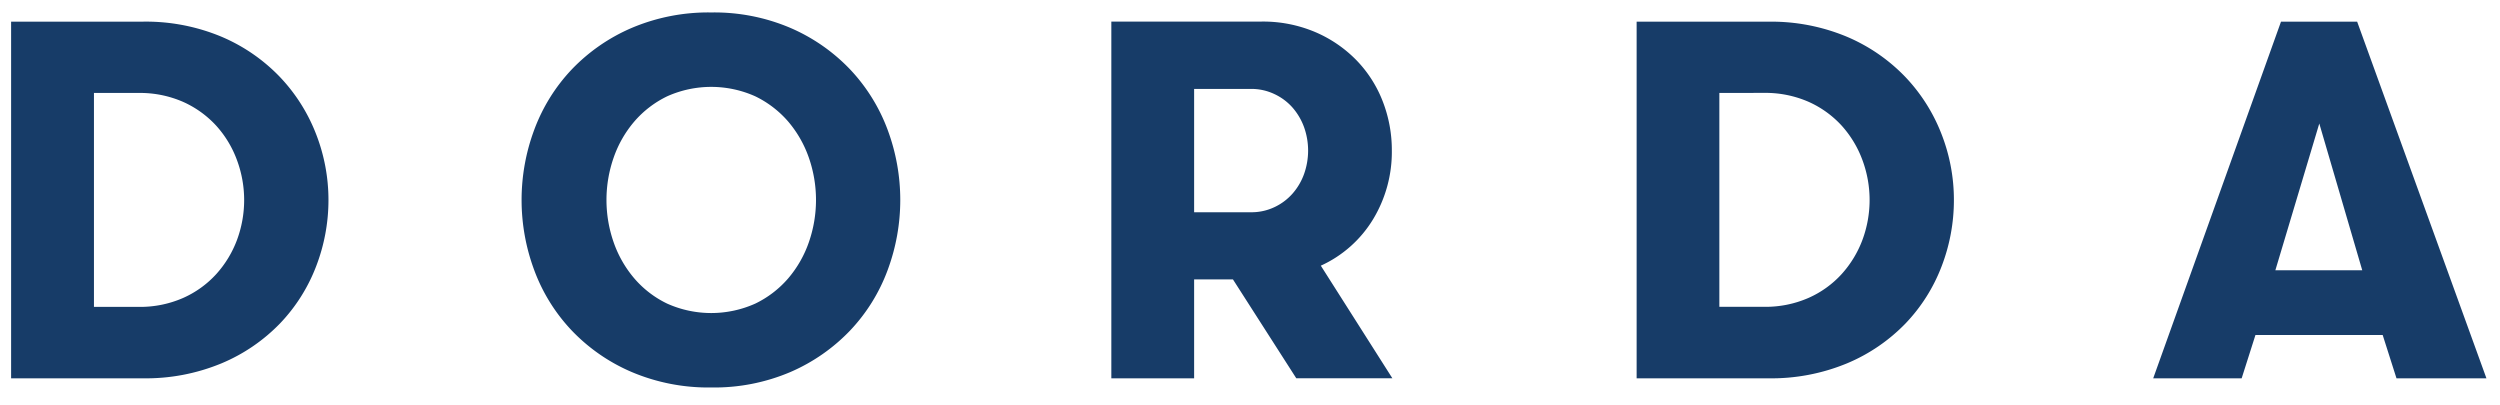 <svg xmlns="http://www.w3.org/2000/svg" xmlns:xlink="http://www.w3.org/1999/xlink" width="211.385" height="34.231" viewBox="0 0 211.385 34.231"><defs><clipPath id="a"><rect width="211.385" height="34.231"/></clipPath></defs><g clip-path="url(#a)"><path d="M210.719,34.664,199.787,4.507h-6.438L182.543,34.664h7.479L191.189,31h10.757l1.168,3.663h7.605Zm-10.5-9.134h-7.348l3.715-12.41Zm-50.6-15a9.094,9.094,0,0,1,3.78.753,8.46,8.46,0,0,1,2.809,2.023,8.975,8.975,0,0,1,1.751,2.91,9.7,9.7,0,0,1,0,6.74,9.009,9.009,0,0,1-1.751,2.886,8.348,8.348,0,0,1-2.809,2.023,9.044,9.044,0,0,1-3.78.753h-3.76V10.536ZM138.865,4.507V34.664h11.1a16.724,16.724,0,0,0,6.7-1.27,14.856,14.856,0,0,0,4.948-3.382,14.369,14.369,0,0,0,3.041-4.823,15.583,15.583,0,0,0,1.037-5.6,15.261,15.261,0,0,0-1.057-5.6,14.683,14.683,0,0,0-3.07-4.827,14.892,14.892,0,0,0-4.927-3.382,16.568,16.568,0,0,0-6.675-1.27h-11.1ZM94.449,34.664h7V26.3h3.282l5.356,8.36h8.124l-6.05-9.52a10.011,10.011,0,0,0,4.429-3.94,10.994,10.994,0,0,0,1.576-5.8,11.349,11.349,0,0,0-.78-4.18,10.332,10.332,0,0,0-2.229-3.468,10.763,10.763,0,0,0-3.478-2.369,11.3,11.3,0,0,0-4.536-.883H94.449Zm7-14.047V10.194h4.8a4.544,4.544,0,0,1,1.988.436,4.677,4.677,0,0,1,1.531,1.14,5.247,5.247,0,0,1,.976,1.657,5.9,5.9,0,0,1,0,3.964,5.127,5.127,0,0,1-.976,1.657,4.687,4.687,0,0,1-1.531,1.144,4.542,4.542,0,0,1-1.988.431h-4.8ZM56.9,28.351a8.494,8.494,0,0,1-2.784-2.133,9.521,9.521,0,0,1-1.751-3.061,10.871,10.871,0,0,1,0-7.147,9.478,9.478,0,0,1,1.751-3.061A8.593,8.593,0,0,1,56.9,10.816a9.1,9.1,0,0,1,7.434,0,8.653,8.653,0,0,1,2.788,2.133,9.564,9.564,0,0,1,1.751,3.061,10.871,10.871,0,0,1,0,7.147,9.478,9.478,0,0,1-1.751,3.061,8.609,8.609,0,0,1-2.788,2.133,9.1,9.1,0,0,1-7.434,0m10.435,5.772a15.447,15.447,0,0,0,5.034-3.509,14.943,14.943,0,0,0,3.152-5.063,17,17,0,0,0,0-11.934,15.071,15.071,0,0,0-3.152-5.063,15.385,15.385,0,0,0-5.034-3.509A16.4,16.4,0,0,0,60.619,3.73a16.582,16.582,0,0,0-6.744,1.315,15.424,15.424,0,0,0-5.058,3.509,15.007,15.007,0,0,0-3.152,5.063,17,17,0,0,0,0,11.934,14.943,14.943,0,0,0,3.152,5.063,15.321,15.321,0,0,0,5.058,3.509,16.582,16.582,0,0,0,6.744,1.315,16.4,16.4,0,0,0,6.716-1.315M12.181,10.536a9.081,9.081,0,0,1,3.78.753,8.5,8.5,0,0,1,2.809,2.023,8.9,8.9,0,0,1,1.751,2.91,9.7,9.7,0,0,1,0,6.74,9.009,9.009,0,0,1-1.751,2.886,8.388,8.388,0,0,1-2.809,2.023,9.044,9.044,0,0,1-3.78.753H8.425V10.536ZM1.42,4.507V34.664h11.1a16.71,16.71,0,0,0,6.7-1.27,14.856,14.856,0,0,0,4.948-3.382,14.445,14.445,0,0,0,3.045-4.823,15.587,15.587,0,0,0,1.041-5.6,15.345,15.345,0,0,0-1.057-5.6,14.683,14.683,0,0,0-3.07-4.827A14.892,14.892,0,0,0,19.2,5.777a16.568,16.568,0,0,0-6.675-1.27H1.42Z" transform="translate(-0.481 -2.676)" fill="#173c68"/></g></svg>